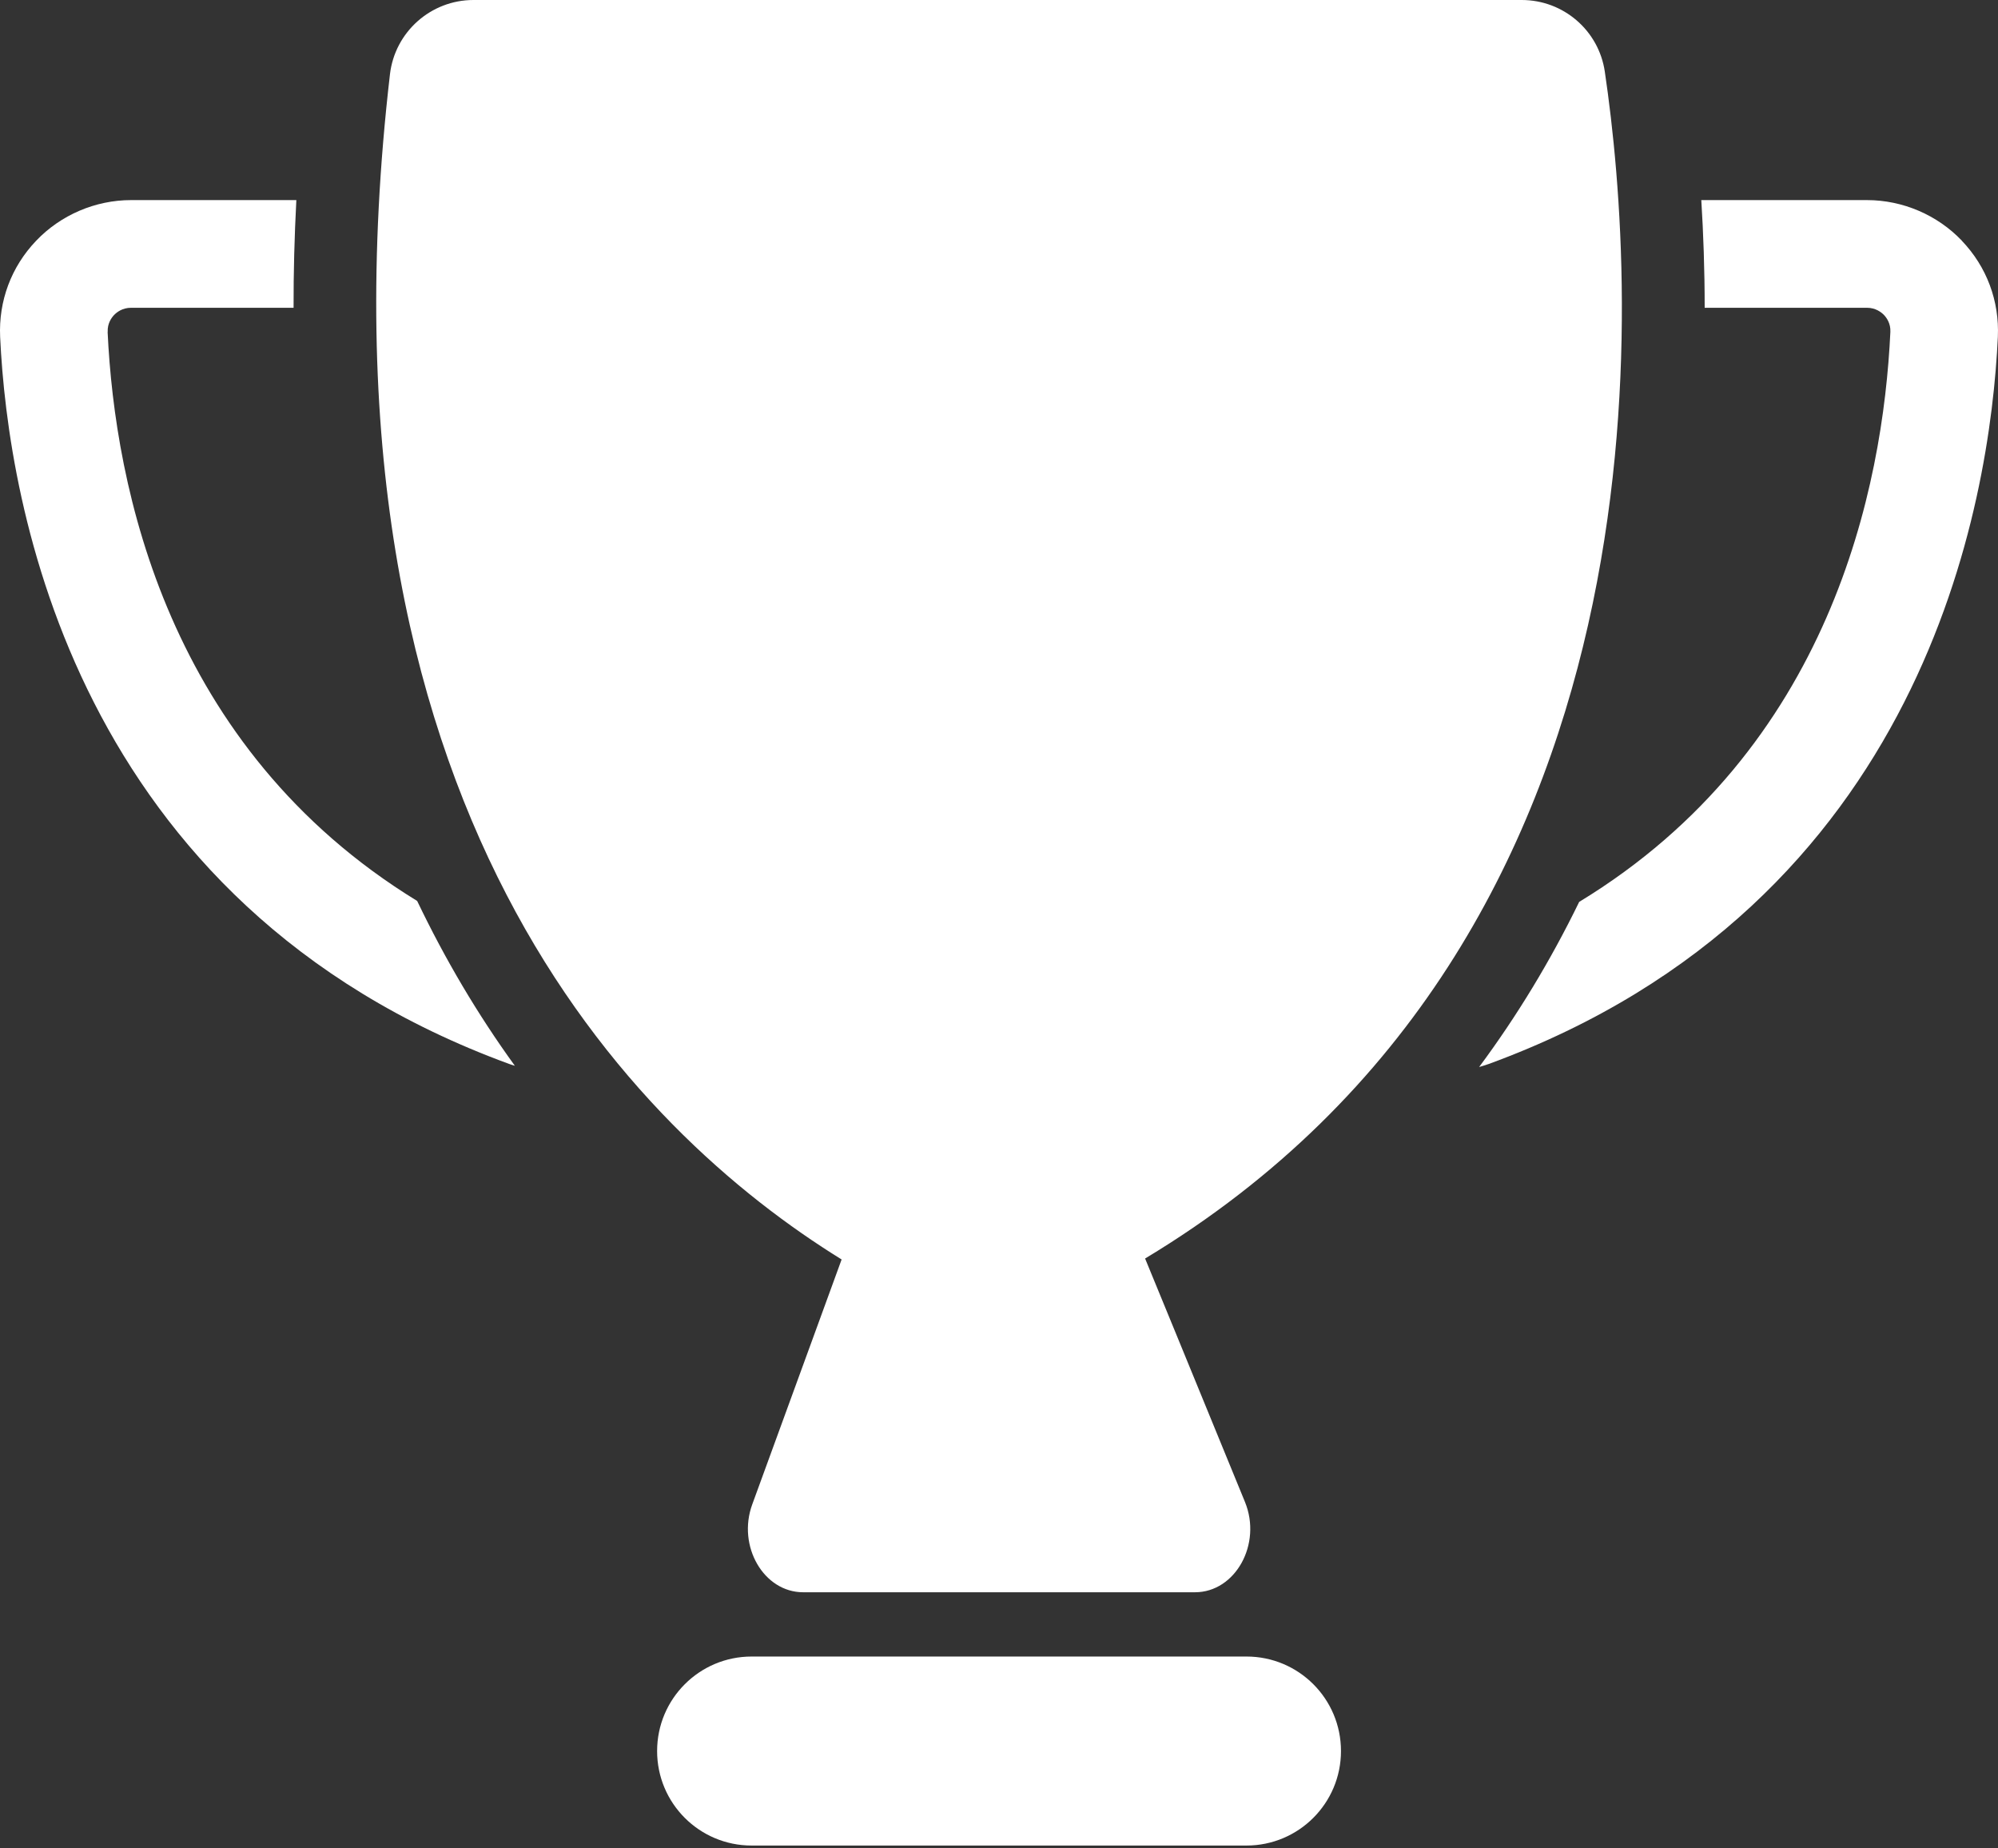 <svg width="200" height="185" viewBox="0 0 200 185" fill="none" xmlns="http://www.w3.org/2000/svg">
<rect x="0" y="0" width="200" height="185" fill="#333333" stroke="none"/>
<path d="M196.387 24.093C193.925 21.51 190.457 20.027 186.885 20.027H170.3C170.508 23.357 170.638 26.972 170.638 30.804H186.885C187.76 30.804 188.333 31.263 188.593 31.532C188.844 31.801 189.269 32.373 189.226 33.222C188.497 48.767 183.244 74.967 158.076 90.268C155.206 96.164 151.86 101.678 148.062 106.793C148.383 106.697 148.713 106.602 149.025 106.489C192.702 90.494 199.213 50.276 199.985 33.725C200.149 30.128 198.875 26.703 196.378 24.093H196.387Z" fill="white"/>
<path d="M10.782 33.222C10.739 32.373 11.163 31.801 11.415 31.532C11.675 31.263 12.238 30.804 13.123 30.804H29.387C29.378 27.275 29.474 23.677 29.664 20.027H13.123C9.551 20.027 6.083 21.51 3.621 24.093C1.124 26.703 -0.151 30.128 0.014 33.725C0.786 50.276 7.305 90.494 50.974 106.489C51.165 106.559 51.355 106.611 51.538 106.671C47.818 101.539 44.559 96.025 41.758 90.173C16.738 74.854 11.501 48.741 10.773 33.231L10.782 33.222Z" fill="white"/>
<path d="M160.642 7.17C160.036 3.043 156.49 0 152.328 0H47.392C43.126 0 39.528 3.199 39.034 7.438C30.512 80.991 63.595 113.286 84.246 126.056L81.359 133.971L75.299 150.573C73.773 154.752 76.452 159.364 80.397 159.364H119.618C123.667 159.364 126.346 154.527 124.62 150.322L117.806 133.702L114.624 125.961C168.324 93.658 163.833 28.757 160.642 7.17Z" fill="white"/>
<path d="M124.774 165.797H75.236C70.017 165.797 65.777 170.028 65.777 175.255C65.777 180.483 70.008 184.714 75.236 184.714H124.774C129.993 184.714 134.232 180.483 134.232 175.255C134.232 170.028 130.002 165.797 124.774 165.797Z" fill="white"/>
</svg>
